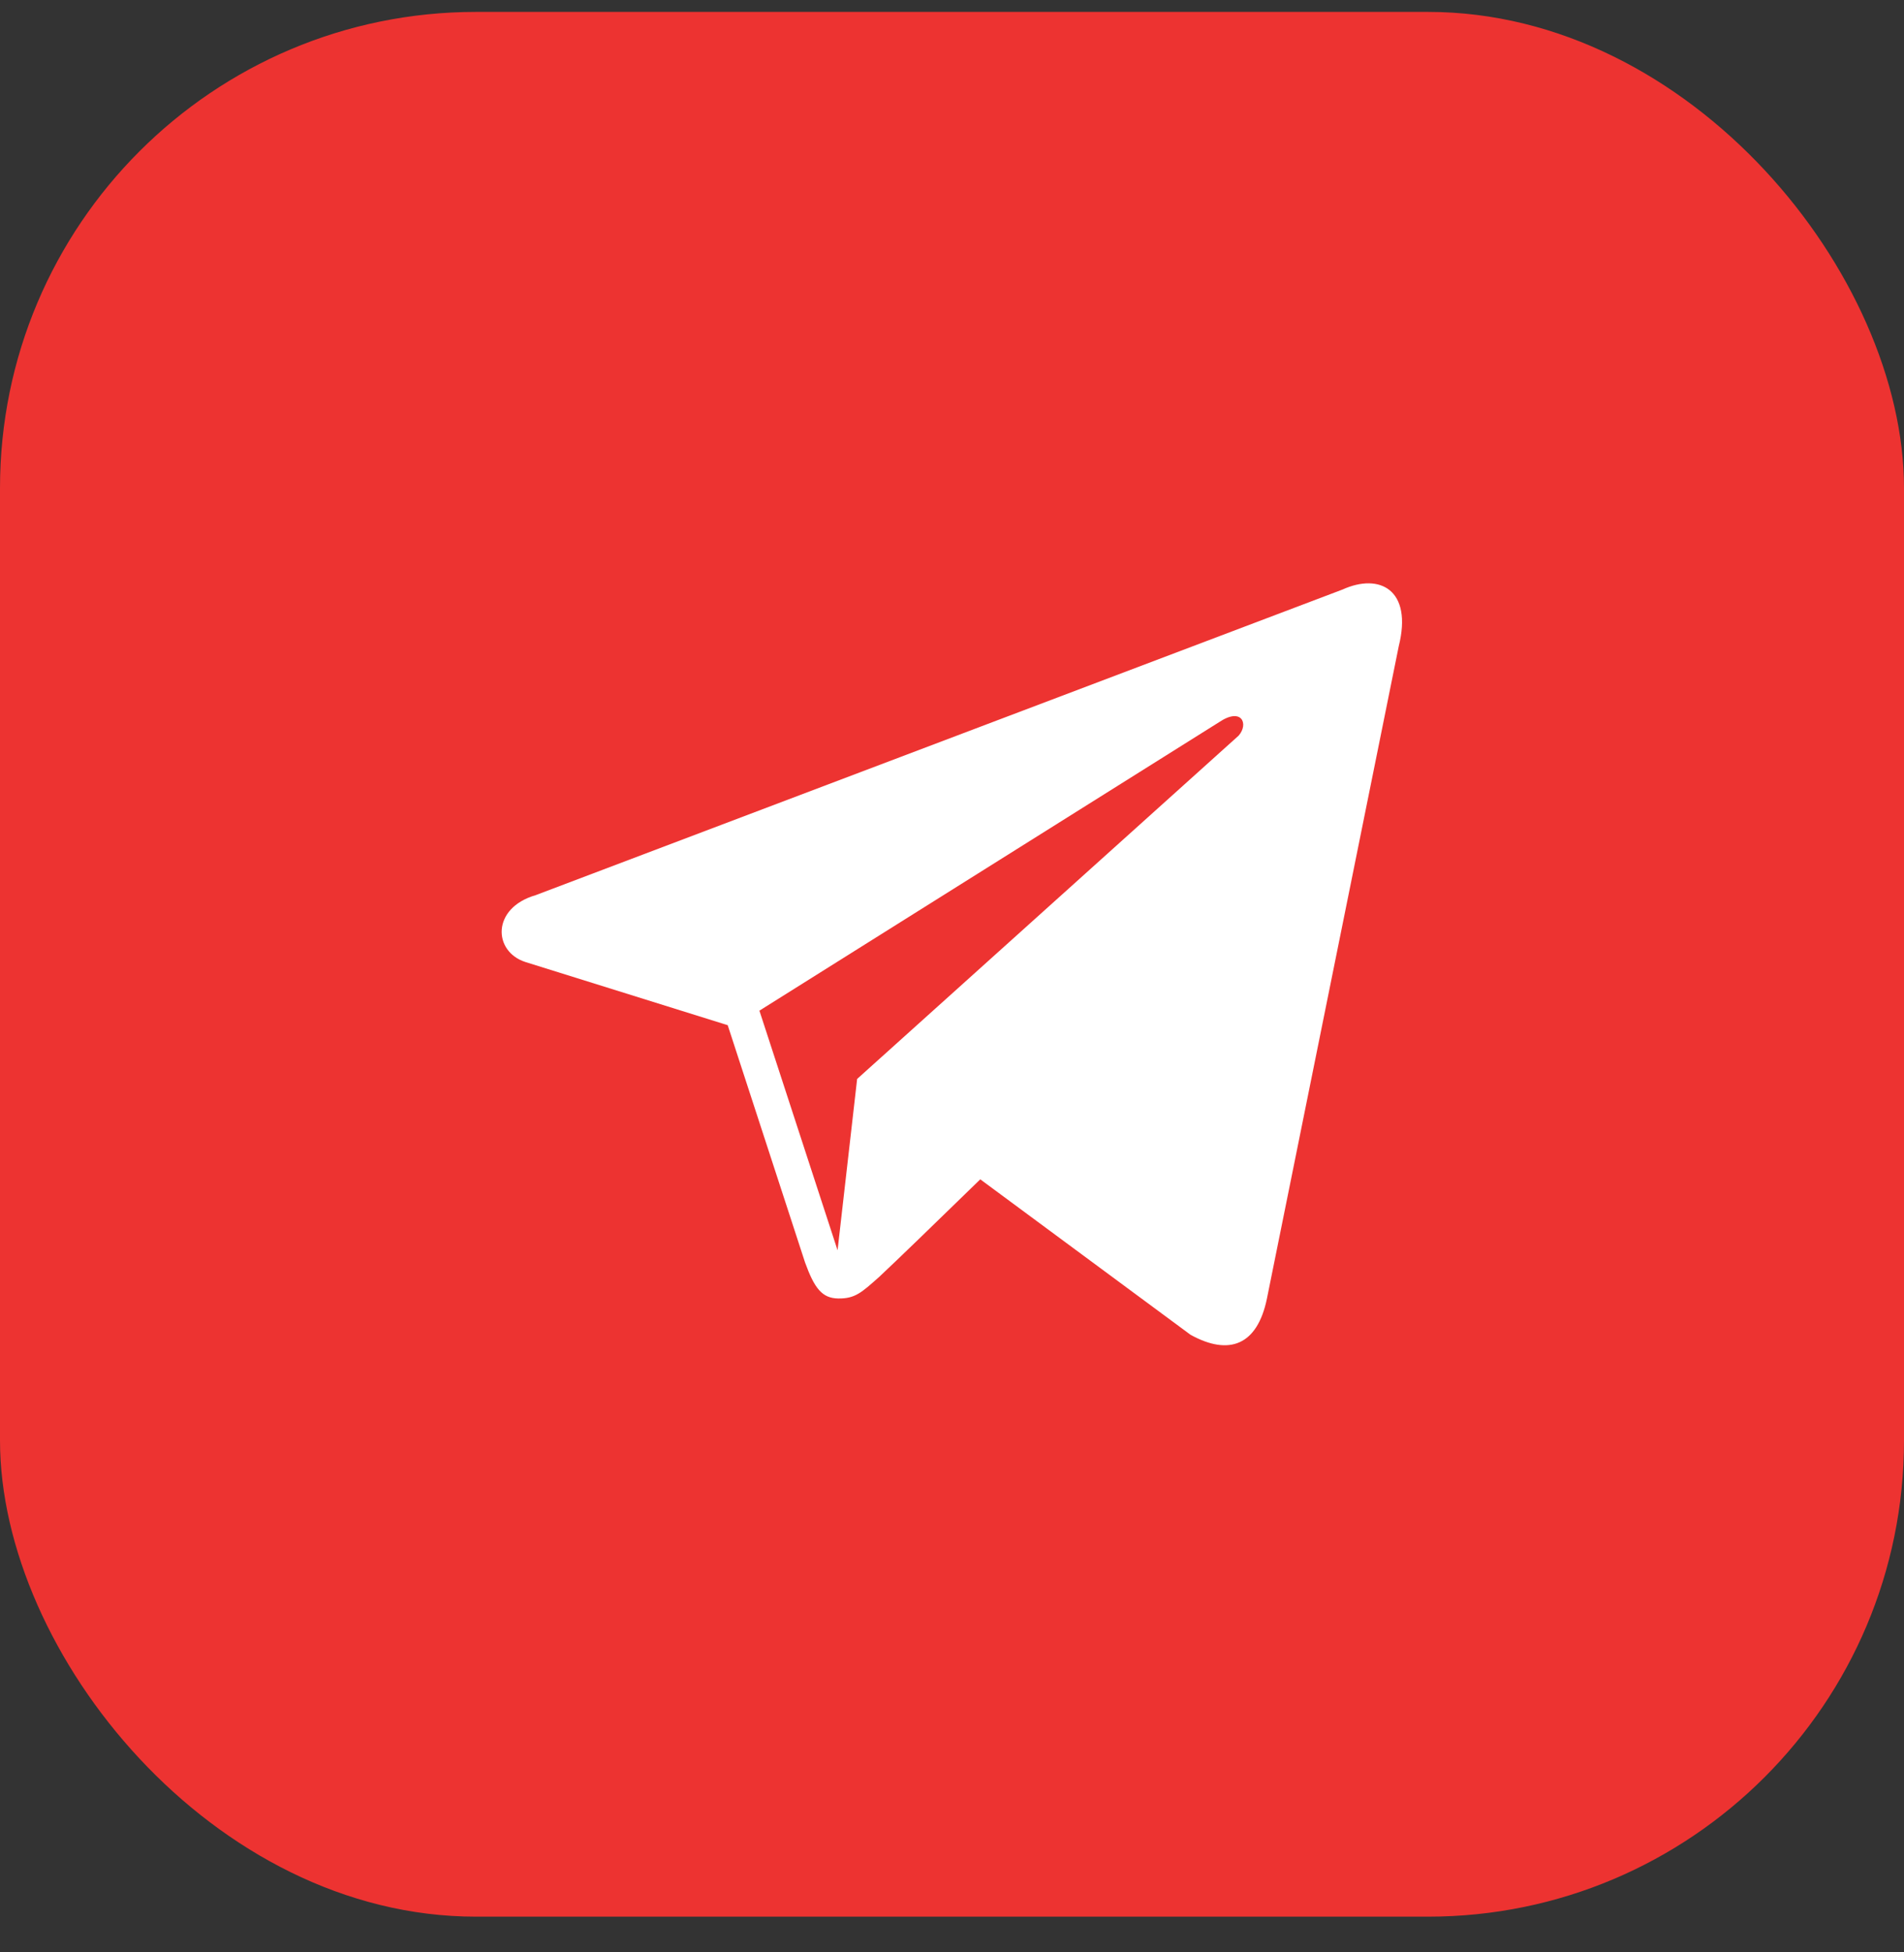 <?xml version="1.0" encoding="UTF-8"?> <svg xmlns="http://www.w3.org/2000/svg" width="40" height="41" viewBox="0 0 40 41" fill="none"><rect x="0" y="0" width="40" height="41" fill="#333333" stroke="none"/><rect y="0.25" width="40" height="40" rx="10" fill="#ED3331"></rect><path d="M28.205 12.38L11.252 18.799C10.325 19.067 10.354 19.983 11.04 20.203L15.288 21.529L16.913 26.512C17.111 27.058 17.272 27.263 17.61 27.268C17.964 27.273 18.1 27.143 18.468 26.817C18.899 26.413 19.556 25.775 20.594 24.766L25.012 28.031C25.826 28.479 26.413 28.247 26.615 27.276L29.385 13.573C29.682 12.382 28.983 12.027 28.205 12.38ZM15.954 21.224L25.612 15.165C26.087 14.846 26.237 15.202 26.022 15.448L18.007 22.658L17.596 26.256L15.954 21.224Z" fill="white"></path></svg> 